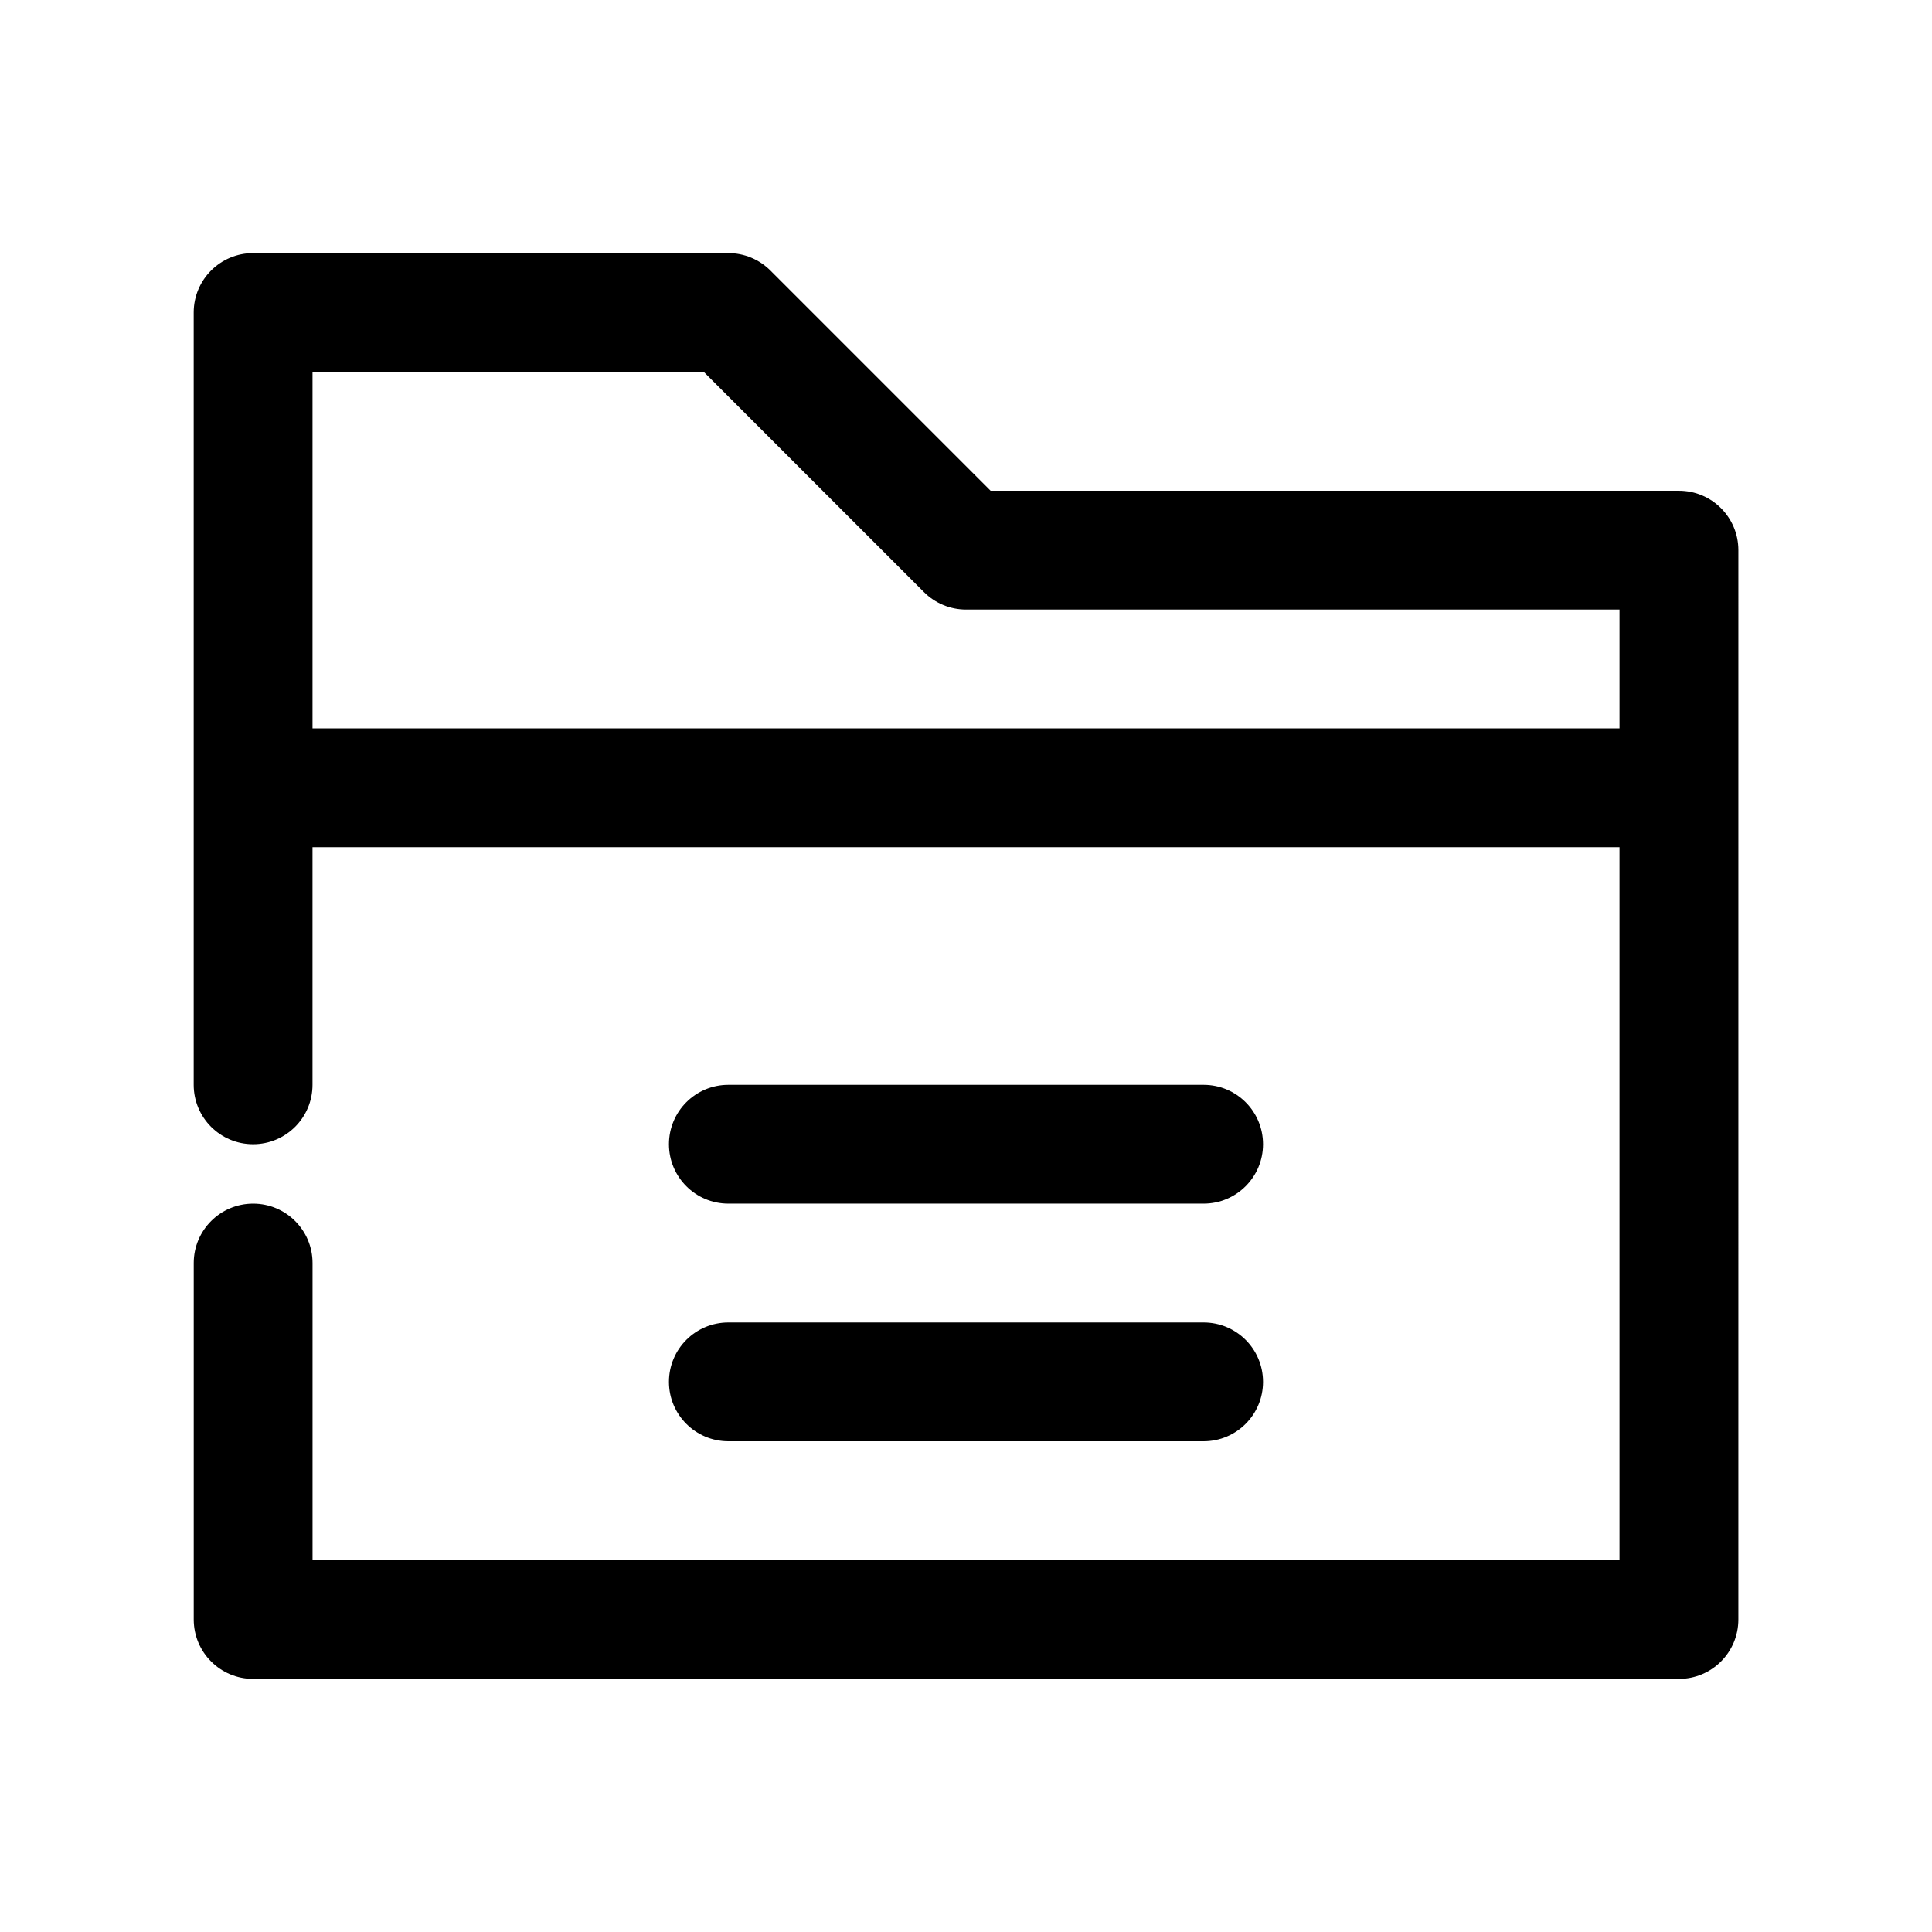 <?xml version="1.0" encoding="UTF-8"?>
<!-- Uploaded to: SVG Repo, www.svgrepo.com, Generator: SVG Repo Mixer Tools -->
<svg fill="#000000" width="800px" height="800px" version="1.1" viewBox="144 144 512 512" xmlns="http://www.w3.org/2000/svg">
 <g>
  <path d="m588.93 274.05h-182.41l-58.363-58.363c-2.949-2.953-6.957-4.613-11.129-4.613h-125.95c-8.695 0-15.746 7.051-15.746 15.742v204.67c0 8.703 7.051 15.742 15.742 15.742 8.695 0 15.742-7.043 15.742-15.742v-62.977h346.37v188.93h-346.36v-78.719c0-8.703-7.051-15.742-15.742-15.742-8.695 0-15.742 7.043-15.742 15.742v94.465c0 8.703 7.051 15.742 15.742 15.742h377.86c8.695 0 15.742-7.043 15.742-15.742l0.004-283.39c0-8.695-7.051-15.742-15.746-15.742zm-362.11 62.977v-94.465h103.69l58.363 58.363c2.957 2.953 6.961 4.613 11.137 4.613h173.18v31.488z"/>
  <path d="m321.28 447.23c0-8.703 7.051-15.742 15.742-15.742h125.95c8.695 0 15.742 7.043 15.742 15.742 0 8.703-7.051 15.742-15.742 15.742h-125.95c-8.691 0.004-15.742-7.039-15.742-15.742z"/>
  <path d="m321.28 510.21c0-8.703 7.051-15.742 15.742-15.742h125.95c8.695 0 15.742 7.043 15.742 15.742 0 8.703-7.051 15.742-15.742 15.742h-125.95c-8.691 0-15.742-7.039-15.742-15.742z"/>
 </g>
</svg>